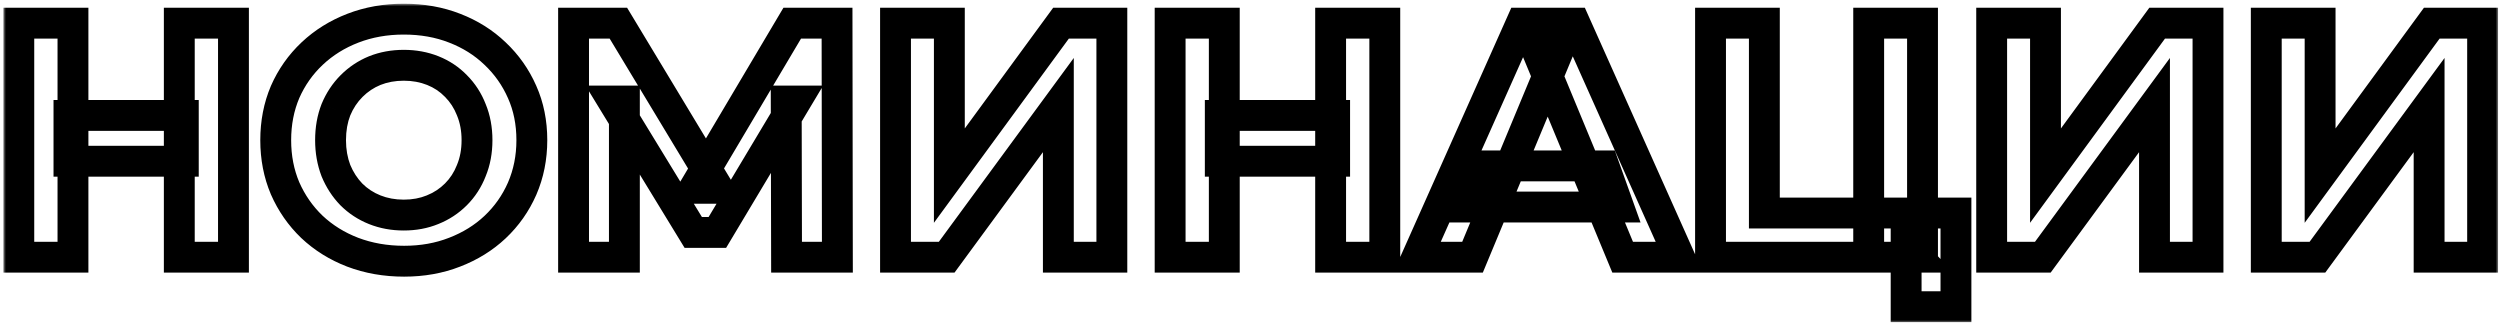 <svg xmlns="http://www.w3.org/2000/svg" width="486" height="63" viewBox="0 0 486 63" fill="none"><mask id="path-1-outside-1_52_201" maskUnits="userSpaceOnUse" x="0.655" y="0.72" width="485" height="62" fill="black"><rect fill="white" x="0.655" y="0.72" width="485" height="62"></rect><path d="M34.855 4.5H45.385V50H34.855V4.5ZM14.185 50H3.655V4.5H14.185V50ZM35.635 31.345H13.405V22.44H35.635V31.345ZM78.56 50.78C74.963 50.78 71.626 50.195 68.55 49.025C65.516 47.855 62.873 46.208 60.62 44.085C58.41 41.962 56.676 39.47 55.42 36.61C54.206 33.75 53.6 30.63 53.6 27.25C53.6 23.87 54.206 20.75 55.42 17.89C56.676 15.03 58.431 12.538 60.685 10.415C62.938 8.292 65.581 6.645 68.615 5.475C71.648 4.305 74.941 3.72 78.495 3.72C82.091 3.72 85.385 4.305 88.375 5.475C91.408 6.645 94.03 8.292 96.24 10.415C98.493 12.538 100.248 15.03 101.505 17.89C102.761 20.707 103.39 23.827 103.39 27.25C103.39 30.63 102.761 33.772 101.505 36.675C100.248 39.535 98.493 42.027 96.24 44.15C94.03 46.23 91.408 47.855 88.375 49.025C85.385 50.195 82.113 50.78 78.56 50.78ZM78.495 41.81C80.531 41.81 82.395 41.463 84.085 40.77C85.818 40.077 87.335 39.08 88.635 37.78C89.935 36.48 90.931 34.942 91.625 33.165C92.361 31.388 92.73 29.417 92.73 27.25C92.73 25.083 92.361 23.112 91.625 21.335C90.931 19.558 89.935 18.02 88.635 16.72C87.378 15.42 85.883 14.423 84.15 13.73C82.416 13.037 80.531 12.69 78.495 12.69C76.458 12.69 74.573 13.037 72.84 13.73C71.15 14.423 69.655 15.42 68.355 16.72C67.055 18.02 66.036 19.558 65.3 21.335C64.606 23.112 64.26 25.083 64.26 27.25C64.26 29.373 64.606 31.345 65.3 33.165C66.036 34.942 67.033 36.48 68.29 37.78C69.59 39.08 71.106 40.077 72.84 40.77C74.573 41.463 76.458 41.81 78.495 41.81ZM111.501 50V4.5H120.211L139.581 36.61H134.966L154.011 4.5H162.721L162.786 50H152.906L152.841 19.645H154.726L139.451 45.19H134.771L119.171 19.645H121.381V50H111.501ZM174.089 50V4.5H184.554V34.14L206.264 4.5H216.144V50H205.744V20.425L184.034 50H174.089ZM258.673 4.5H269.203V50H258.673V4.5ZM238.003 50H227.473V4.5H238.003V50ZM259.453 31.345H237.223V22.44H259.453V31.345ZM275.468 50L295.748 4.5H306.148L326.493 50H315.443L298.803 9.83H302.963L286.258 50H275.468ZM285.608 40.25L288.403 32.255H311.803L314.663 40.25H285.608ZM332.527 50V4.5H342.992V41.42H363.272V4.5H373.737V50H332.527ZM370.552 59.62V47.53L372.827 50H363.272V41.42H380.237V59.62H370.552ZM387.18 50V4.5H397.645V34.14L419.355 4.5H429.235V50H418.835V20.425L397.125 50H387.18ZM440.564 50V4.5H451.029V34.14L472.739 4.5H482.619V50H472.219V20.425L450.509 50H440.564Z"></path></mask><path d="M34.855 4.5V1.5H31.855V4.5H34.855ZM45.385 4.5H48.385V1.5H45.385V4.5ZM45.385 50V53H48.385V50H45.385ZM34.855 50H31.855V53H34.855V50ZM14.185 50V53H17.185V50H14.185ZM3.655 50H0.655V53H3.655V50ZM3.655 4.5V1.5H0.655V4.5H3.655ZM14.185 4.5H17.185V1.5H14.185V4.5ZM35.635 31.345V34.345H38.635V31.345H35.635ZM13.405 31.345H10.405V34.345H13.405V31.345ZM13.405 22.44V19.44H10.405V22.44H13.405ZM35.635 22.44H38.635V19.44H35.635V22.44ZM68.55 49.025L67.47 51.824L67.477 51.827L67.483 51.829L68.55 49.025ZM60.62 44.085L58.541 46.248L58.552 46.258L58.562 46.268L60.62 44.085ZM55.42 36.61L52.658 37.782L52.665 37.799L52.673 37.817L55.42 36.61ZM55.42 17.89L52.673 16.683L52.665 16.701L52.658 16.718L55.42 17.89ZM60.685 10.415L58.627 8.232L58.627 8.232L60.685 10.415ZM68.615 5.475L67.535 2.676L67.535 2.676L68.615 5.475ZM88.375 5.475L87.281 8.269L87.288 8.271L87.295 8.274L88.375 5.475ZM96.24 10.415L94.161 12.578L94.172 12.588L94.182 12.598L96.24 10.415ZM101.505 17.89L98.758 19.097L98.761 19.105L98.765 19.112L101.505 17.89ZM101.505 36.675L104.251 37.882L104.255 37.874L104.258 37.867L101.505 36.675ZM96.24 44.15L98.296 46.335L98.297 46.333L96.24 44.15ZM88.375 49.025L87.295 46.226L87.288 46.229L87.281 46.231L88.375 49.025ZM84.085 40.77L82.971 37.984L82.958 37.989L82.946 37.995L84.085 40.77ZM88.635 37.78L86.513 35.659L86.513 35.659L88.635 37.78ZM91.625 33.165L88.853 32.016L88.841 32.045L88.83 32.074L91.625 33.165ZM91.625 21.335L88.83 22.426L88.841 22.455L88.853 22.484L91.625 21.335ZM88.635 16.72L86.478 18.805L86.495 18.823L86.513 18.841L88.635 16.72ZM84.15 13.73L83.035 16.515L83.035 16.515L84.15 13.73ZM72.84 13.73L71.725 10.944L71.713 10.949L71.701 10.954L72.84 13.73ZM68.355 16.72L70.476 18.841L70.476 18.841L68.355 16.72ZM65.3 21.335L62.528 20.186L62.516 20.215L62.505 20.244L65.3 21.335ZM65.3 33.165L62.496 34.233L62.512 34.274L62.528 34.314L65.3 33.165ZM68.29 37.78L66.133 39.865L66.15 39.883L66.168 39.901L68.29 37.78ZM72.84 40.77L73.954 37.984L73.954 37.984L72.84 40.77ZM111.501 50H108.501V53H111.501V50ZM111.501 4.5V1.5H108.501V4.5H111.501ZM120.211 4.5L122.78 2.95L121.905 1.5H120.211V4.5ZM139.581 36.61V39.61H144.895L142.15 35.06L139.581 36.61ZM134.966 36.61L132.386 35.08L129.699 39.61H134.966V36.61ZM154.011 4.5V1.5H152.303L151.431 2.97L154.011 4.5ZM162.721 4.5L165.721 4.496L165.717 1.5H162.721V4.5ZM162.786 50V53H165.791L165.786 49.996L162.786 50ZM152.906 50L149.906 50.006L149.913 53H152.906V50ZM152.841 19.645V16.645H149.835L149.841 19.651L152.841 19.645ZM154.726 19.645L157.301 21.185L160.016 16.645H154.726V19.645ZM139.451 45.19V48.19H141.153L142.026 46.73L139.451 45.19ZM134.771 45.19L132.211 46.754L133.088 48.19H134.771V45.19ZM119.171 19.645V16.645H113.824L116.611 21.209L119.171 19.645ZM121.381 19.645H124.381V16.645H121.381V19.645ZM121.381 50V53H124.381V50H121.381ZM174.089 50H171.089V53H174.089V50ZM174.089 4.5V1.5H171.089V4.5H174.089ZM184.554 4.5H187.554V1.5H184.554V4.5ZM184.554 34.14H181.554V43.313L186.975 35.913L184.554 34.14ZM206.264 4.5V1.5H204.743L203.844 2.727L206.264 4.5ZM216.144 4.5H219.144V1.5H216.144V4.5ZM216.144 50V53H219.144V50H216.144ZM205.744 50H202.744V53H205.744V50ZM205.744 20.425H208.744V11.268L203.326 18.65L205.744 20.425ZM184.034 50V53H185.554L186.453 51.775L184.034 50ZM258.673 4.5V1.5H255.673V4.5H258.673ZM269.203 4.5H272.203V1.5H269.203V4.5ZM269.203 50V53H272.203V50H269.203ZM258.673 50H255.673V53H258.673V50ZM238.003 50V53H241.003V50H238.003ZM227.473 50H224.473V53H227.473V50ZM227.473 4.5V1.5H224.473V4.5H227.473ZM238.003 4.5H241.003V1.5H238.003V4.5ZM259.453 31.345V34.345H262.453V31.345H259.453ZM237.223 31.345H234.223V34.345H237.223V31.345ZM237.223 22.44V19.44H234.223V22.44H237.223ZM259.453 22.44H262.453V19.44H259.453V22.44ZM275.468 50L272.728 48.779L270.846 53H275.468V50ZM295.748 4.5V1.5H293.801L293.008 3.279L295.748 4.5ZM306.148 4.5L308.887 3.275L308.093 1.5H306.148V4.5ZM326.493 50V53H331.121L329.232 48.775L326.493 50ZM315.443 50L312.671 51.148L313.439 53H315.443V50ZM298.803 9.83V6.83H294.313L296.031 10.978L298.803 9.83ZM302.963 9.83L305.733 10.982L307.46 6.83H302.963V9.83ZM286.258 50V53H288.26L289.028 51.152L286.258 50ZM285.608 40.25L282.776 39.26L281.381 43.25H285.608V40.25ZM288.403 32.255V29.255H286.274L285.571 31.265L288.403 32.255ZM311.803 32.255L314.628 31.244L313.916 29.255H311.803V32.255ZM314.663 40.25V43.25H318.922L317.488 39.239L314.663 40.25ZM332.527 50H329.527V53H332.527V50ZM332.527 4.5V1.5H329.527V4.5H332.527ZM342.992 4.5H345.992V1.5H342.992V4.5ZM342.992 41.42H339.992V44.42H342.992V41.42ZM363.272 4.5V1.5H360.272V4.5H363.272ZM373.737 4.5H376.737V1.5H373.737V4.5ZM373.737 50V53H376.737V50H373.737ZM370.552 59.62H367.552V62.62H370.552V59.62ZM370.552 47.53L372.758 45.498L367.552 39.845V47.53H370.552ZM372.827 50V53H379.669L375.033 47.968L372.827 50ZM363.272 50H360.272V53H363.272V50ZM380.237 41.42H383.237V38.42H380.237V41.42ZM380.237 59.62V62.62H383.237V59.62H380.237ZM387.18 50H384.18V53H387.18V50ZM387.18 4.5V1.5H384.18V4.5H387.18ZM397.645 4.5H400.645V1.5H397.645V4.5ZM397.645 34.14H394.645V43.313L400.065 35.913L397.645 34.14ZM419.355 4.5V1.5H417.834L416.935 2.727L419.355 4.5ZM429.235 4.5H432.235V1.5H429.235V4.5ZM429.235 50V53H432.235V50H429.235ZM418.835 50H415.835V53H418.835V50ZM418.835 20.425H421.835V11.268L416.417 18.65L418.835 20.425ZM397.125 50V53H398.645L399.544 51.775L397.125 50ZM440.564 50H437.564V53H440.564V50ZM440.564 4.5V1.5H437.564V4.5H440.564ZM451.029 4.5H454.029V1.5H451.029V4.5ZM451.029 34.14H448.029V43.313L453.449 35.913L451.029 34.14ZM472.739 4.5V1.5H471.218L470.319 2.727L472.739 4.5ZM482.619 4.5H485.619V1.5H482.619V4.5ZM482.619 50V53H485.619V50H482.619ZM472.219 50H469.219V53H472.219V50ZM472.219 20.425H475.219V11.268L469.801 18.65L472.219 20.425ZM450.509 50V53H452.028L452.927 51.775L450.509 50ZM34.855 7.5H45.385V1.5H34.855V7.5ZM42.385 4.5V50H48.385V4.5H42.385ZM45.385 47H34.855V53H45.385V47ZM37.855 50V4.5H31.855V50H37.855ZM14.185 47H3.655V53H14.185V47ZM6.655 50V4.5H0.655V50H6.655ZM3.655 7.5H14.185V1.5H3.655V7.5ZM11.185 4.5V50H17.185V4.5H11.185ZM35.635 28.345H13.405V34.345H35.635V28.345ZM16.405 31.345V22.44H10.405V31.345H16.405ZM13.405 25.44H35.635V19.44H13.405V25.44ZM32.635 22.44V31.345H38.635V22.44H32.635ZM78.56 47.78C75.294 47.78 72.322 47.25 69.616 46.221L67.483 51.829C70.931 53.14 74.632 53.78 78.56 53.78V47.78ZM69.629 46.226C66.94 45.189 64.633 43.745 62.677 41.902L58.562 46.268C61.113 48.672 64.092 50.521 67.47 51.824L69.629 46.226ZM62.698 41.922C60.777 40.076 59.268 37.911 58.166 35.403L52.673 37.817C54.085 41.029 56.042 43.848 58.541 46.248L62.698 41.922ZM58.181 35.438C57.139 32.98 56.6 30.263 56.6 27.25H50.6C50.6 30.997 51.274 34.52 52.658 37.782L58.181 35.438ZM56.6 27.25C56.6 24.237 57.139 21.52 58.181 19.062L52.658 16.718C51.274 19.98 50.6 23.503 50.6 27.25H56.6ZM58.166 19.097C59.263 16.602 60.784 14.443 62.742 12.598L58.627 8.232C56.078 10.633 54.09 13.458 52.673 16.683L58.166 19.097ZM62.742 12.598C64.698 10.755 67.005 9.311 69.694 8.274L67.535 2.676C64.157 3.979 61.178 5.828 58.627 8.232L62.742 12.598ZM69.694 8.274C72.353 7.249 75.276 6.72 78.495 6.72V0.72C74.606 0.72 70.944 1.361 67.535 2.676L69.694 8.274ZM78.495 6.72C81.762 6.72 84.679 7.25 87.281 8.269L89.468 2.681C86.09 1.36 82.421 0.72 78.495 0.72V6.72ZM87.295 8.274C89.98 9.309 92.256 10.748 94.161 12.578L98.318 8.252C95.803 5.836 92.837 3.981 89.454 2.676L87.295 8.274ZM94.182 12.598C96.14 14.443 97.662 16.602 98.758 19.097L104.251 16.683C102.834 13.458 100.846 10.633 98.297 8.232L94.182 12.598ZM98.765 19.112C99.832 21.504 100.39 24.201 100.39 27.25H106.39C106.39 23.452 105.691 19.909 104.244 16.668L98.765 19.112ZM100.39 27.25C100.39 30.248 99.834 32.981 98.751 35.483L104.258 37.867C105.688 34.562 106.39 31.011 106.39 27.25H100.39ZM98.758 35.468C97.662 37.963 96.14 40.122 94.182 41.967L98.297 46.333C100.846 43.931 102.834 41.107 104.251 37.882L98.758 35.468ZM94.184 41.965C92.276 43.761 89.992 45.186 87.295 46.226L89.454 51.824C92.824 50.524 95.783 48.699 98.296 46.335L94.184 41.965ZM87.281 46.231C84.675 47.251 81.779 47.78 78.56 47.78V53.78C82.447 53.78 86.094 53.139 89.468 51.819L87.281 46.231ZM78.495 44.81C80.877 44.81 83.133 44.403 85.223 43.545L82.946 37.995C81.657 38.523 80.186 38.81 78.495 38.81V44.81ZM85.199 43.555C87.303 42.714 89.164 41.493 90.756 39.901L86.513 35.659C85.505 36.667 84.333 37.44 82.971 37.984L85.199 43.555ZM90.756 39.901C92.36 38.297 93.581 36.404 94.419 34.256L88.83 32.074C88.282 33.479 87.509 34.663 86.513 35.659L90.756 39.901ZM94.396 34.314C95.302 32.13 95.73 29.761 95.73 27.25H89.73C89.73 29.072 89.421 30.647 88.853 32.016L94.396 34.314ZM95.73 27.25C95.73 24.739 95.302 22.37 94.396 20.186L88.853 22.484C89.421 23.853 89.73 25.428 89.73 27.25H95.73ZM94.419 20.244C93.581 18.096 92.36 16.203 90.756 14.599L86.513 18.841C87.509 19.837 88.282 21.021 88.83 22.426L94.419 20.244ZM90.792 14.635C89.231 13.021 87.377 11.79 85.264 10.944L83.035 16.515C84.389 17.057 85.525 17.82 86.478 18.805L90.792 14.635ZM85.264 10.944C83.145 10.097 80.878 9.69 78.495 9.69V15.69C80.184 15.69 81.688 15.976 83.035 16.515L85.264 10.944ZM78.495 9.69C76.111 9.69 73.844 10.097 71.725 10.944L73.954 16.515C75.302 15.976 76.805 15.69 78.495 15.69V9.69ZM71.701 10.954C69.641 11.8 67.812 13.02 66.233 14.599L70.476 18.841C71.497 17.82 72.658 17.047 73.978 16.506L71.701 10.954ZM66.233 14.599C64.642 16.19 63.409 18.063 62.528 20.186L68.071 22.484C68.664 21.054 69.467 19.85 70.476 18.841L66.233 14.599ZM62.505 20.244C61.659 22.413 61.26 24.761 61.26 27.25H67.26C67.26 25.406 67.554 23.811 68.094 22.426L62.505 20.244ZM61.26 27.25C61.26 29.705 61.662 32.042 62.496 34.233L68.103 32.097C67.551 30.648 67.26 29.041 67.26 27.25H61.26ZM62.528 34.314C63.4 36.416 64.598 38.277 66.133 39.865L70.447 35.695C69.468 34.682 68.673 33.467 68.071 32.016L62.528 34.314ZM66.168 39.901C67.76 41.493 69.621 42.714 71.725 43.555L73.954 37.984C72.592 37.44 71.419 36.667 70.411 35.659L66.168 39.901ZM71.725 43.555C73.844 44.403 76.111 44.81 78.495 44.81V38.81C76.805 38.81 75.302 38.524 73.954 37.984L71.725 43.555ZM114.501 50V4.5H108.501V50H114.501ZM111.501 7.5H120.211V1.5H111.501V7.5ZM117.643 6.05L137.013 38.16L142.15 35.06L122.78 2.95L117.643 6.05ZM139.581 33.61H134.966V39.61H139.581V33.61ZM137.547 38.14L156.592 6.03L151.431 2.97L132.386 35.08L137.547 38.14ZM154.011 7.5H162.721V1.5H154.011V7.5ZM159.721 4.504L159.786 50.004L165.786 49.996L165.721 4.496L159.721 4.504ZM162.786 47H152.906V53H162.786V47ZM155.906 49.993L155.841 19.639L149.841 19.651L149.906 50.006L155.906 49.993ZM152.841 22.645H154.726V16.645H152.841V22.645ZM152.152 18.105L136.877 43.65L142.026 46.73L157.301 21.185L152.152 18.105ZM139.451 42.19H134.771V48.19H139.451V42.19ZM137.332 43.626L121.732 18.081L116.611 21.209L132.211 46.754L137.332 43.626ZM119.171 22.645H121.381V16.645H119.171V22.645ZM118.381 19.645V50H124.381V19.645H118.381ZM121.381 47H111.501V53H121.381V47ZM177.089 50V4.5H171.089V50H177.089ZM174.089 7.5H184.554V1.5H174.089V7.5ZM181.554 4.5V34.14H187.554V4.5H181.554ZM186.975 35.913L208.685 6.273L203.844 2.727L182.134 32.367L186.975 35.913ZM206.264 7.5H216.144V1.5H206.264V7.5ZM213.144 4.5V50H219.144V4.5H213.144ZM216.144 47H205.744V53H216.144V47ZM208.744 50V20.425H202.744V50H208.744ZM203.326 18.65L181.616 48.225L186.453 51.775L208.163 22.2L203.326 18.65ZM184.034 47H174.089V53H184.034V47ZM258.673 7.5H269.203V1.5H258.673V7.5ZM266.203 4.5V50H272.203V4.5H266.203ZM269.203 47H258.673V53H269.203V47ZM261.673 50V4.5H255.673V50H261.673ZM238.003 47H227.473V53H238.003V47ZM230.473 50V4.5H224.473V50H230.473ZM227.473 7.5H238.003V1.5H227.473V7.5ZM235.003 4.5V50H241.003V4.5H235.003ZM259.453 28.345H237.223V34.345H259.453V28.345ZM240.223 31.345V22.44H234.223V31.345H240.223ZM237.223 25.44H259.453V19.44H237.223V25.44ZM256.453 22.44V31.345H262.453V22.44H256.453ZM278.208 51.221L298.488 5.721L293.008 3.279L272.728 48.779L278.208 51.221ZM295.748 7.5H306.148V1.5H295.748V7.5ZM303.409 5.725L323.754 51.225L329.232 48.775L308.887 3.275L303.409 5.725ZM326.493 47H315.443V53H326.493V47ZM318.215 48.852L301.575 8.682L296.031 10.978L312.671 51.148L318.215 48.852ZM298.803 12.83H302.963V6.83H298.803V12.83ZM300.193 8.678L283.488 48.848L289.028 51.152L305.733 10.982L300.193 8.678ZM286.258 47H275.468V53H286.258V47ZM288.44 41.24L291.235 33.245L285.571 31.265L282.776 39.26L288.44 41.24ZM288.403 35.255H311.803V29.255H288.403V35.255ZM308.978 33.265L311.838 41.26L317.488 39.239L314.628 31.244L308.978 33.265ZM314.663 37.25H285.608V43.25H314.663V37.25ZM335.527 50V4.5H329.527V50H335.527ZM332.527 7.5H342.992V1.5H332.527V7.5ZM339.992 4.5V41.42H345.992V4.5H339.992ZM342.992 44.42H363.272V38.42H342.992V44.42ZM366.272 41.42V4.5H360.272V41.42H366.272ZM363.272 7.5H373.737V1.5H363.272V7.5ZM370.737 4.5V50H376.737V4.5H370.737ZM373.737 47H332.527V53H373.737V47ZM373.552 59.62V47.53H367.552V59.62H373.552ZM368.345 49.562L370.62 52.032L375.033 47.968L372.758 45.498L368.345 49.562ZM372.827 47H363.272V53H372.827V47ZM366.272 50V41.42H360.272V50H366.272ZM363.272 44.42H380.237V38.42H363.272V44.42ZM377.237 41.42V59.62H383.237V41.42H377.237ZM380.237 56.62H370.552V62.62H380.237V56.62ZM390.18 50V4.5H384.18V50H390.18ZM387.18 7.5H397.645V1.5H387.18V7.5ZM394.645 4.5V34.14H400.645V4.5H394.645ZM400.065 35.913L421.775 6.273L416.935 2.727L395.225 32.367L400.065 35.913ZM419.355 7.5H429.235V1.5H419.355V7.5ZM426.235 4.5V50H432.235V4.5H426.235ZM429.235 47H418.835V53H429.235V47ZM421.835 50V20.425H415.835V50H421.835ZM416.417 18.65L394.707 48.225L399.544 51.775L421.254 22.2L416.417 18.65ZM397.125 47H387.18V53H397.125V47ZM443.564 50V4.5H437.564V50H443.564ZM440.564 7.5H451.029V1.5H440.564V7.5ZM448.029 4.5V34.14H454.029V4.5H448.029ZM453.449 35.913L475.159 6.273L470.319 2.727L448.609 32.367L453.449 35.913ZM472.739 7.5H482.619V1.5H472.739V7.5ZM479.619 4.5V50H485.619V4.5H479.619ZM482.619 47H472.219V53H482.619V47ZM475.219 50V20.425H469.219V50H475.219ZM469.801 18.65L448.091 48.225L452.927 51.775L474.637 22.2L469.801 18.65ZM450.509 47H440.564V53H450.509V47Z" fill="black" mask="url(#path-1-outside-1_52_201)"></path></svg>